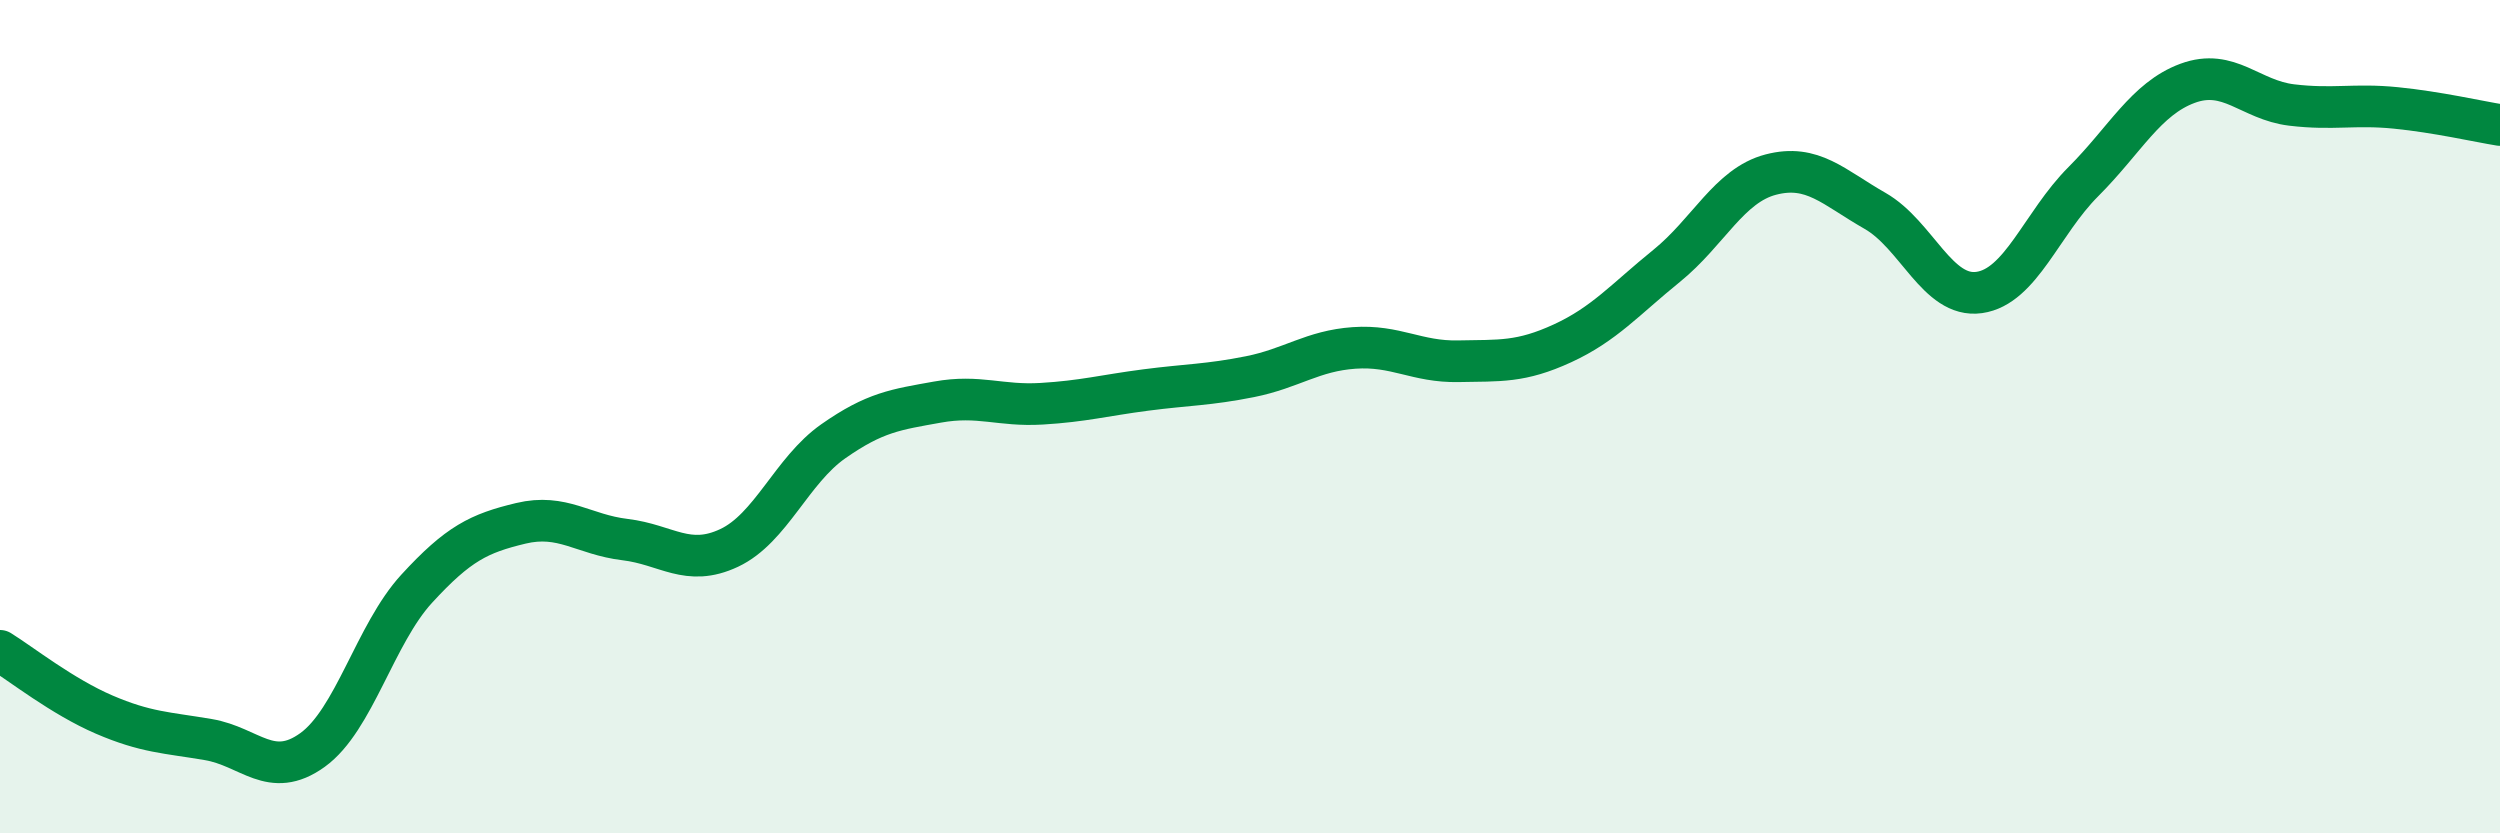 
    <svg width="60" height="20" viewBox="0 0 60 20" xmlns="http://www.w3.org/2000/svg">
      <path
        d="M 0,15.62 C 0.5,15.93 1.5,16.72 2.5,17.15 C 3.5,17.58 4,17.58 5,17.75 C 6,17.92 6.5,18.72 7.5,18 C 8.5,17.28 9,15.22 10,14.13 C 11,13.04 11.5,12.8 12.5,12.56 C 13.5,12.32 14,12.83 15,12.95 C 16,13.07 16.5,13.62 17.5,13.15 C 18.5,12.68 19,11.29 20,10.59 C 21,9.89 21.5,9.83 22.5,9.65 C 23.5,9.47 24,9.75 25,9.69 C 26,9.63 26.5,9.49 27.5,9.36 C 28.5,9.23 29,9.24 30,9.04 C 31,8.84 31.5,8.42 32.5,8.35 C 33.5,8.28 34,8.69 35,8.67 C 36,8.65 36.5,8.7 37.5,8.24 C 38.5,7.78 39,7.19 40,6.38 C 41,5.57 41.5,4.45 42.5,4.19 C 43.5,3.93 44,4.49 45,5.06 C 46,5.63 46.5,7.16 47.5,7.02 C 48.5,6.88 49,5.36 50,4.36 C 51,3.36 51.5,2.37 52.5,2 C 53.5,1.63 54,2.4 55,2.52 C 56,2.64 56.5,2.49 57.5,2.59 C 58.5,2.69 59.5,2.92 60,3L60 20L0 20Z"
        fill="#008740"
        opacity="0.1"
        stroke-linecap="round"
        stroke-linejoin="round"
      />
      <path
        d="M 0,15.62 C 0.5,15.93 1.5,16.72 2.5,17.15 C 3.5,17.58 4,17.58 5,17.75 C 6,17.92 6.5,18.72 7.5,18 C 8.5,17.28 9,15.22 10,14.13 C 11,13.04 11.5,12.8 12.5,12.56 C 13.5,12.32 14,12.83 15,12.95 C 16,13.07 16.5,13.62 17.5,13.15 C 18.5,12.68 19,11.29 20,10.59 C 21,9.89 21.5,9.83 22.5,9.65 C 23.5,9.47 24,9.75 25,9.69 C 26,9.63 26.5,9.49 27.5,9.36 C 28.5,9.23 29,9.24 30,9.04 C 31,8.84 31.5,8.42 32.5,8.35 C 33.5,8.28 34,8.69 35,8.67 C 36,8.65 36.5,8.7 37.5,8.24 C 38.5,7.78 39,7.19 40,6.38 C 41,5.57 41.5,4.45 42.5,4.19 C 43.5,3.93 44,4.49 45,5.06 C 46,5.63 46.5,7.16 47.5,7.02 C 48.5,6.88 49,5.36 50,4.36 C 51,3.36 51.5,2.37 52.5,2 C 53.5,1.63 54,2.4 55,2.52 C 56,2.64 56.5,2.49 57.5,2.59 C 58.5,2.69 59.5,2.92 60,3"
        stroke="#008740"
        stroke-width="1"
        fill="none"
        stroke-linecap="round"
        stroke-linejoin="round"
      />
    </svg>
  